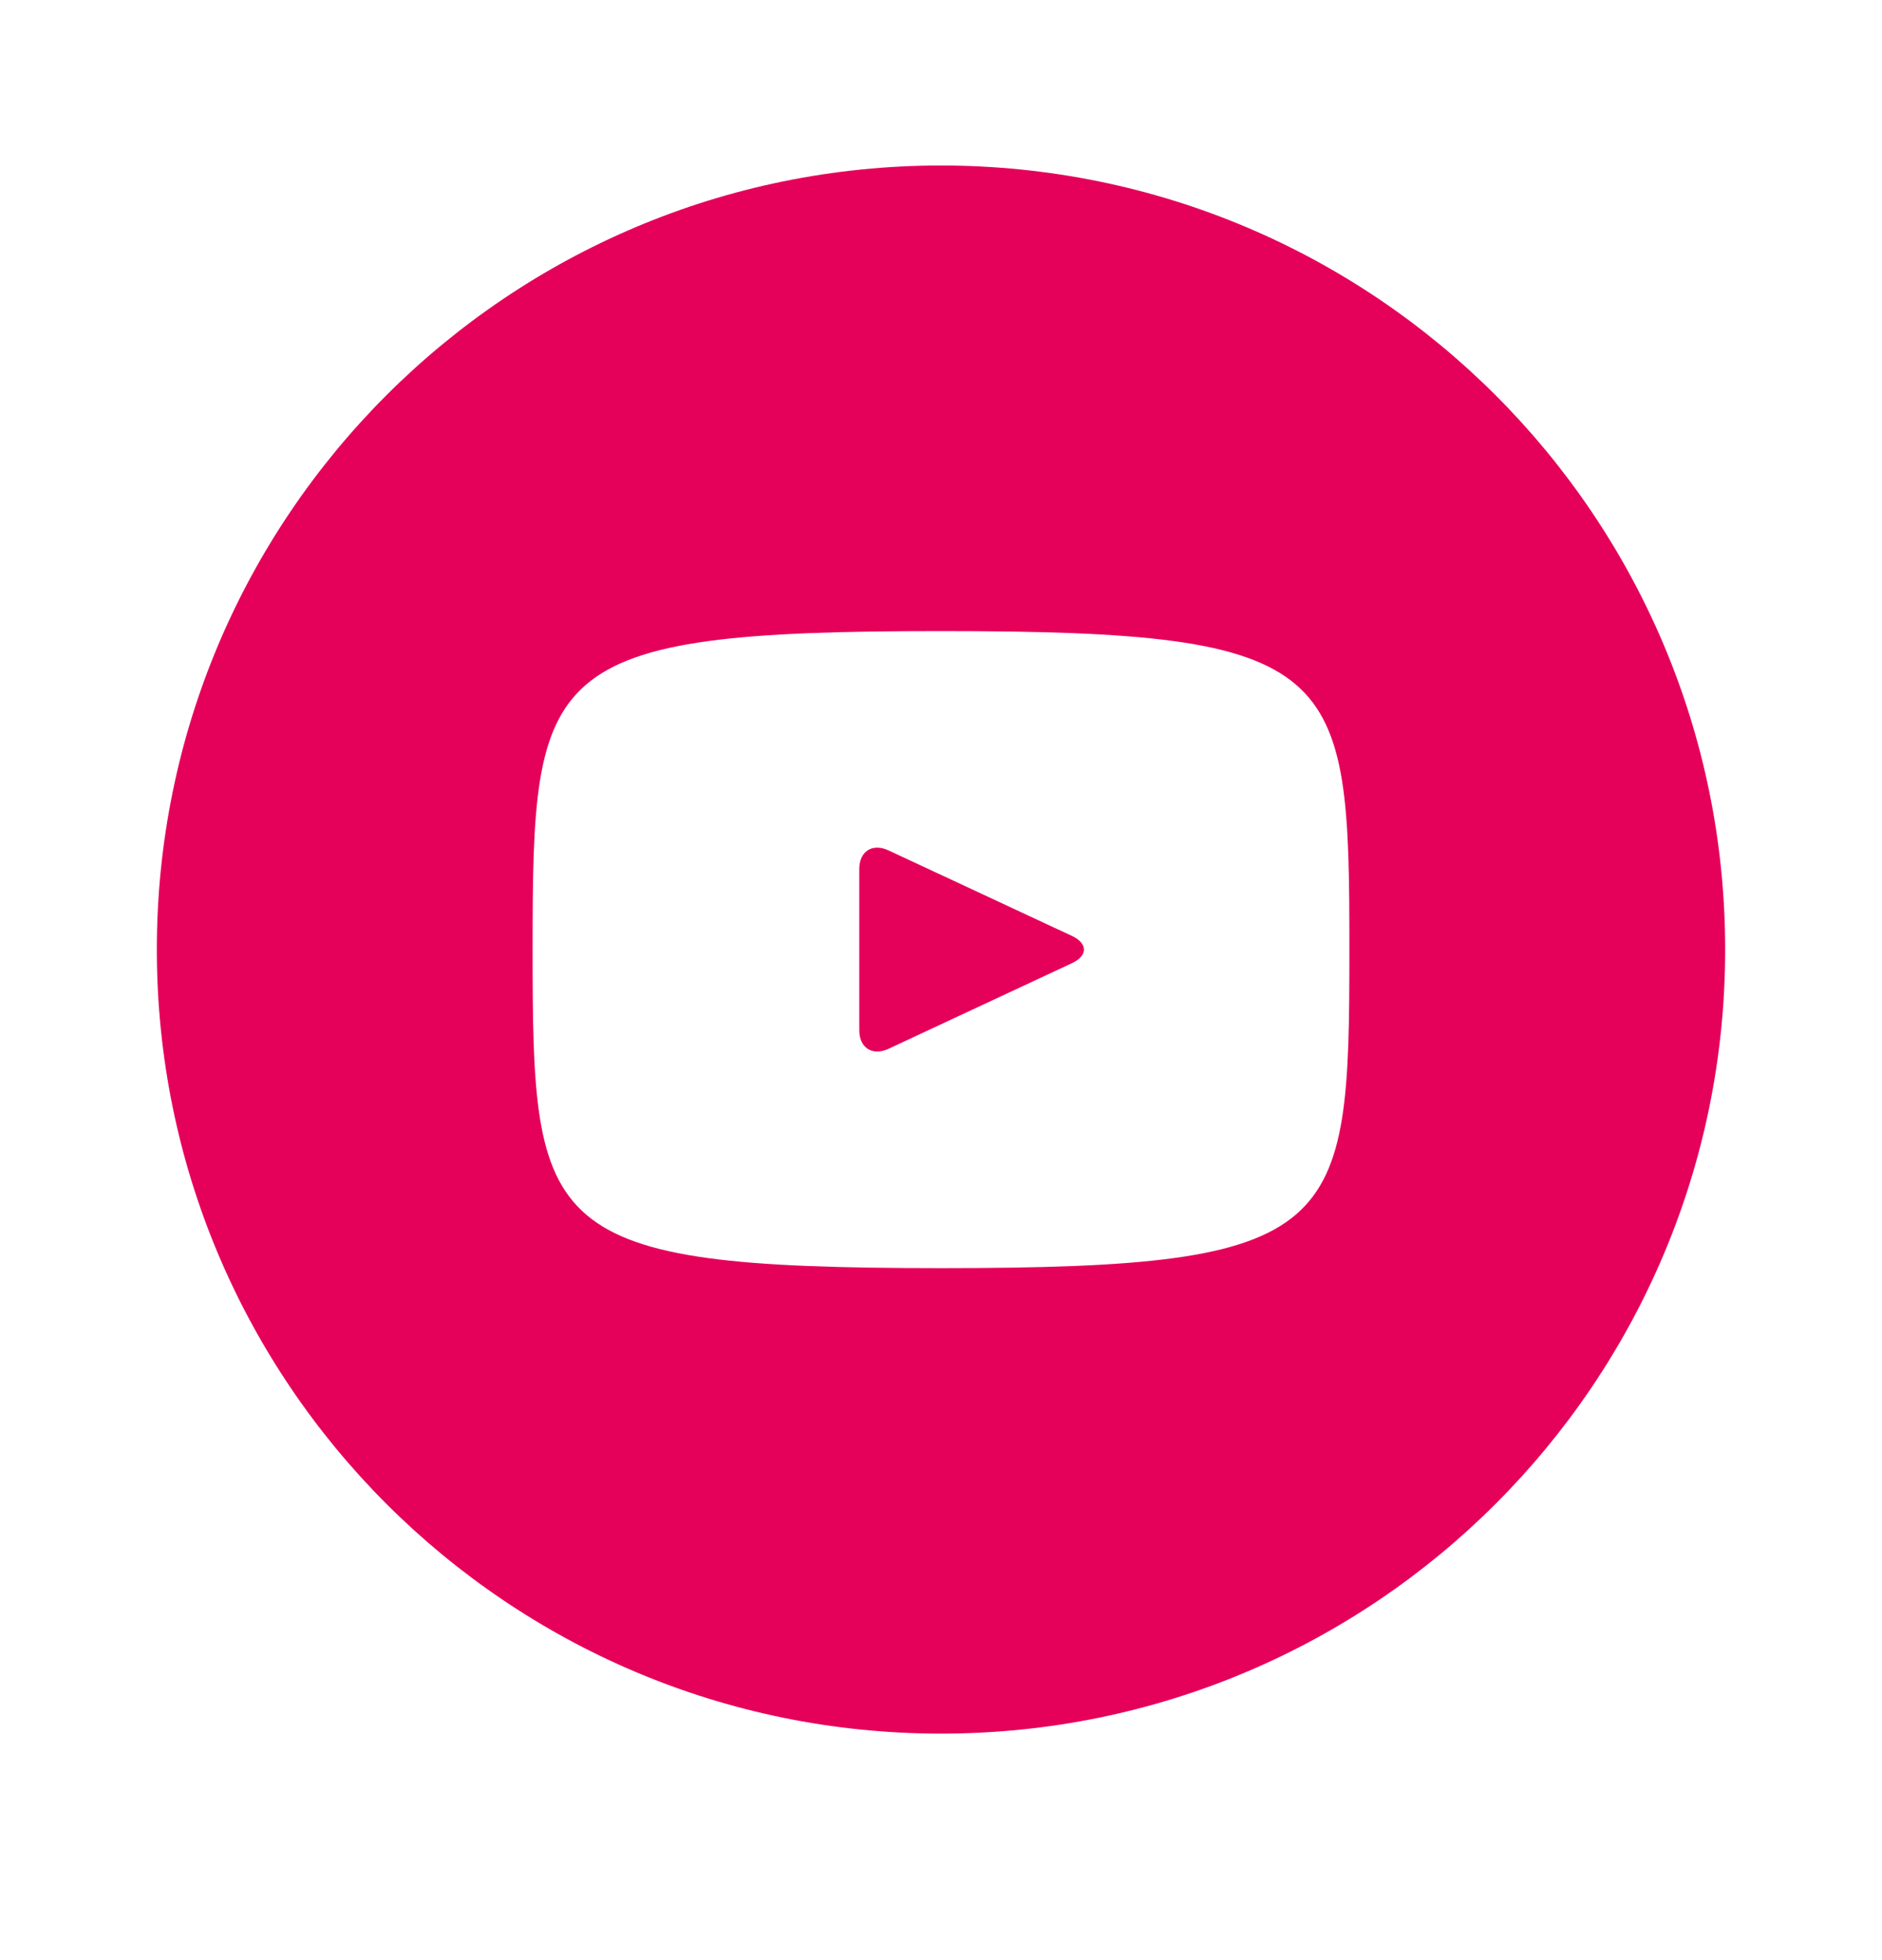 <svg width="24" height="25" viewBox="0 0 24 25" fill="none" xmlns="http://www.w3.org/2000/svg">
<path d="M13.67 11.937L11.33 10.846C11.126 10.751 10.958 10.857 10.958 11.083V13.139C10.958 13.366 11.126 13.472 11.33 13.377L13.669 12.285C13.874 12.19 13.874 12.033 13.67 11.937ZM12 2.111C6.477 2.111 2 6.588 2 12.111C2 17.634 6.477 22.111 12 22.111C17.523 22.111 22 17.634 22 12.111C22 6.588 17.523 2.111 12 2.111ZM12 16.174C6.881 16.174 6.792 15.712 6.792 12.111C6.792 8.51 6.881 8.049 12 8.049C17.119 8.049 17.208 8.51 17.208 12.111C17.208 15.712 17.119 16.174 12 16.174Z" fill="#E5005A"/>
</svg>
